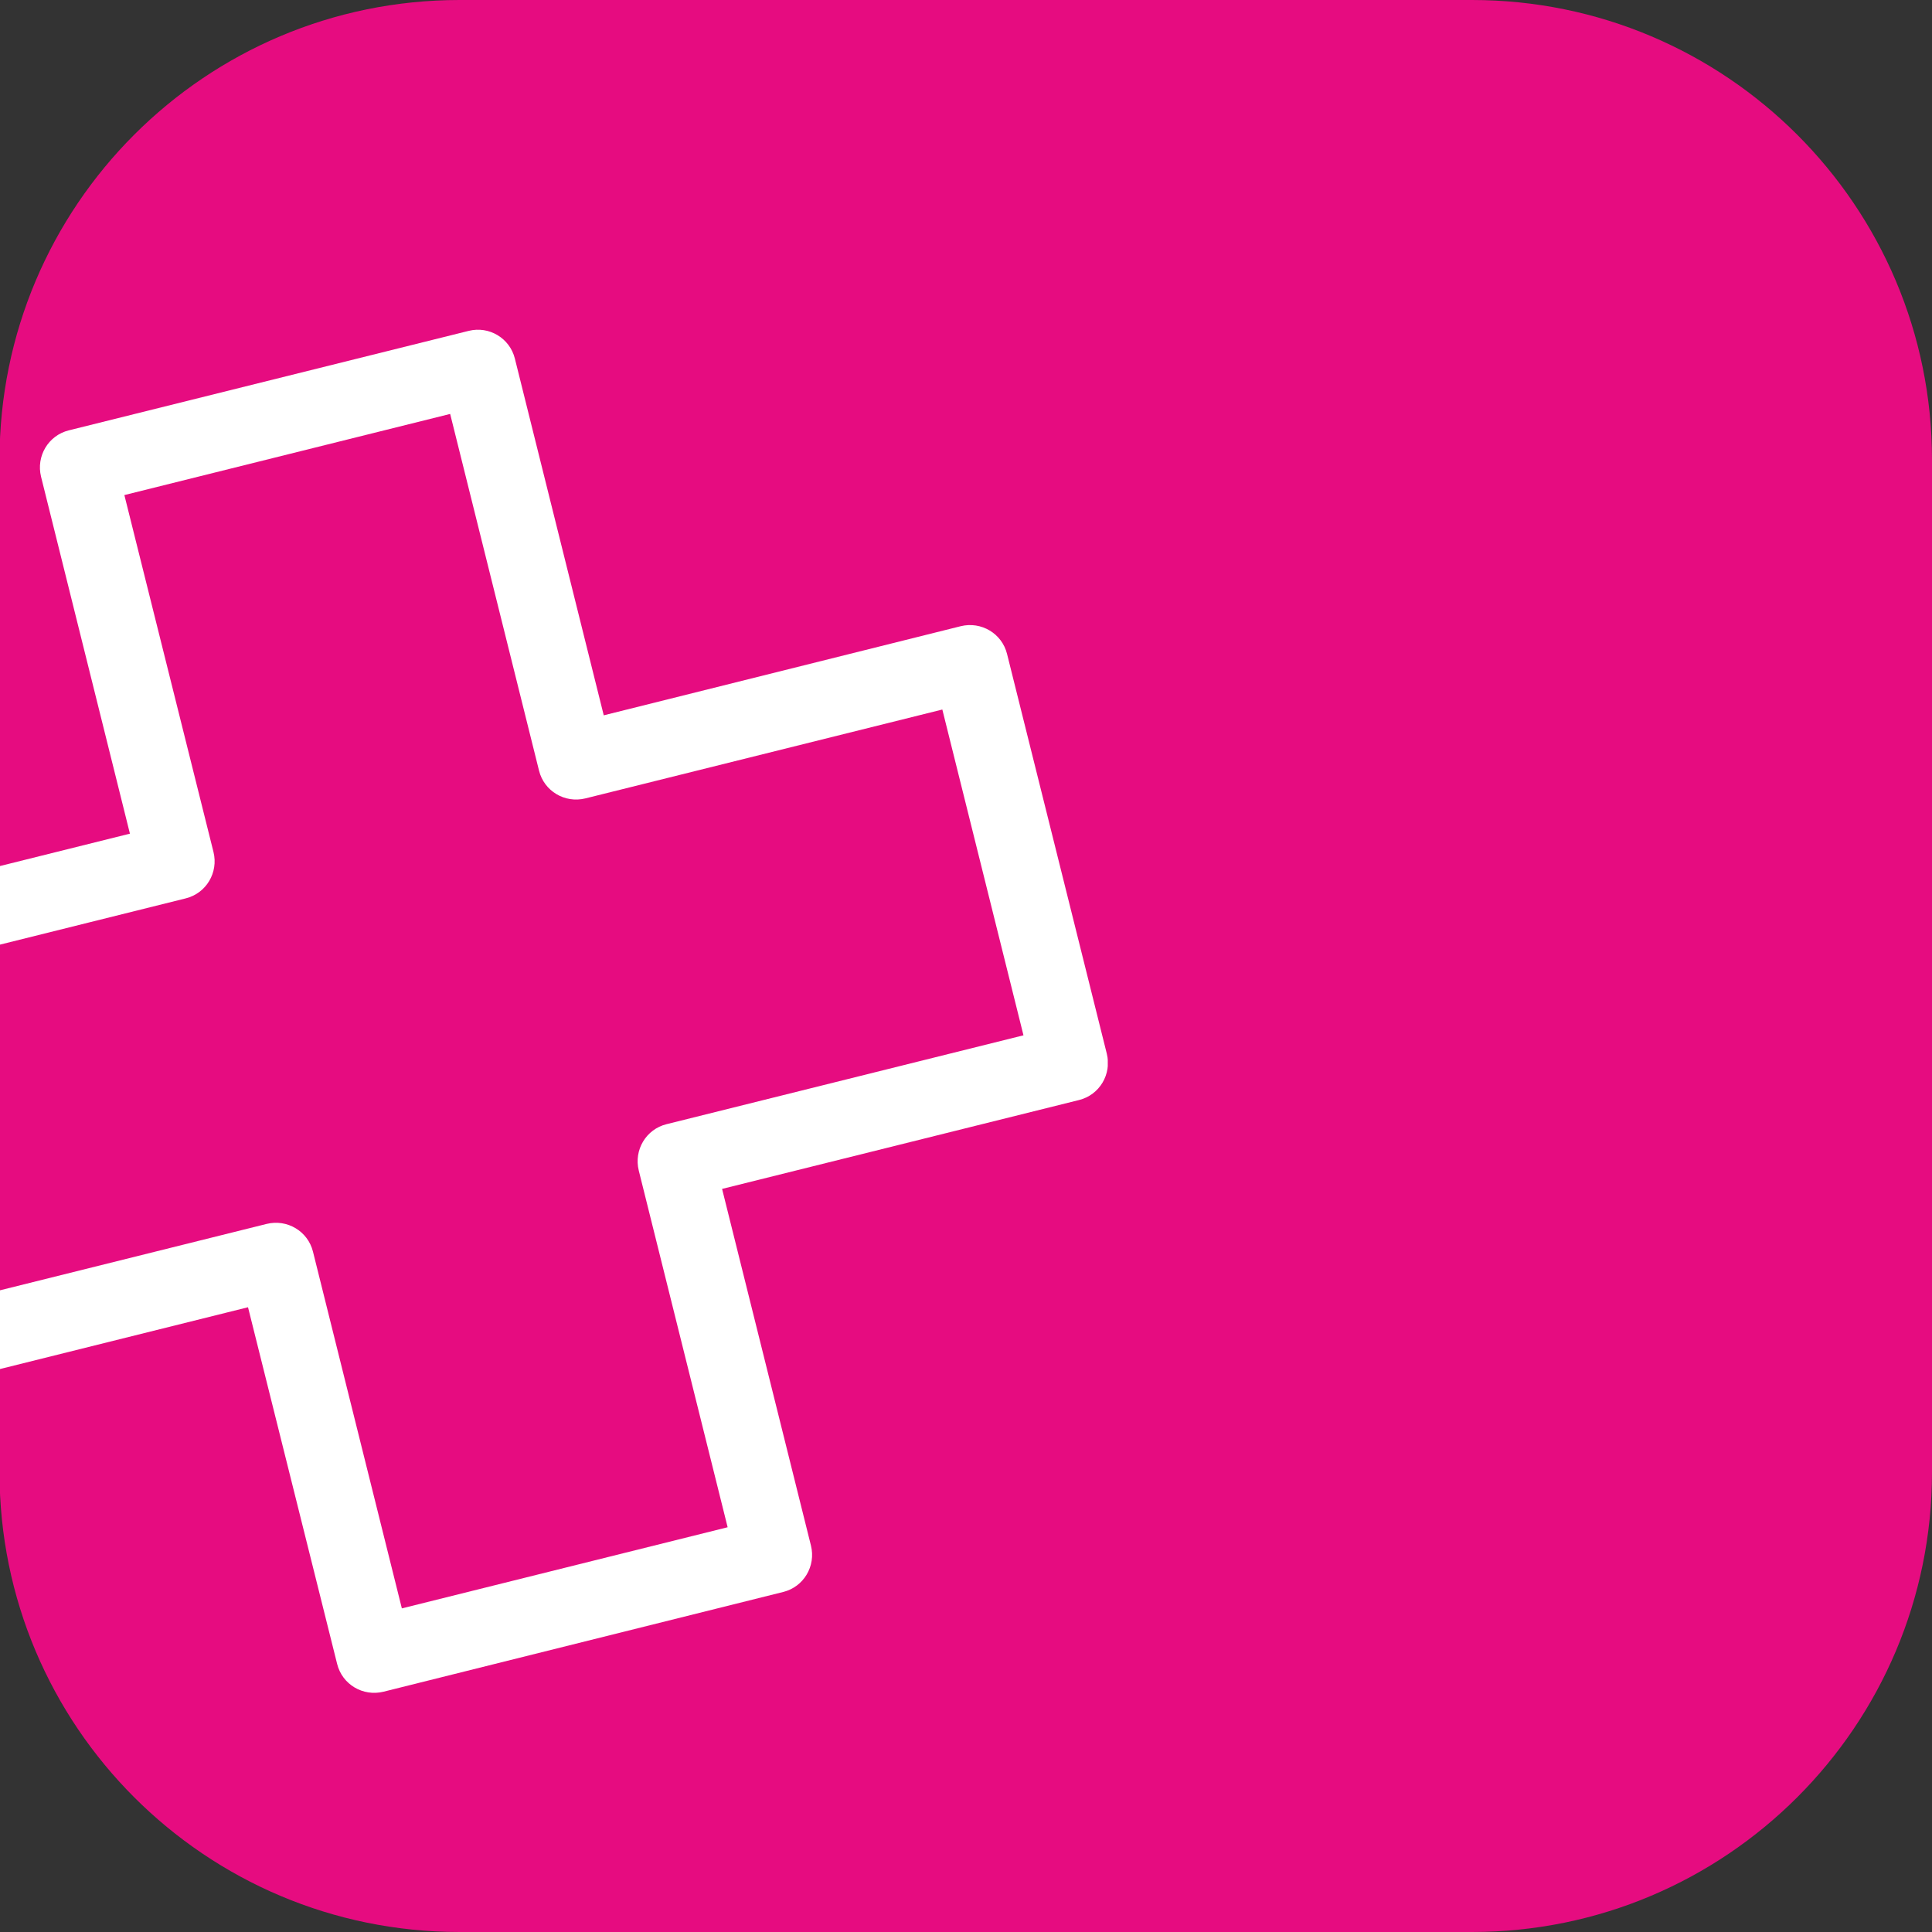 <svg xmlns="http://www.w3.org/2000/svg" xmlns:xlink="http://www.w3.org/1999/xlink" id="Ebene_1" x="0px" y="0px" viewBox="0 0 800 800" style="enable-background:new 0 0 800 800;" xml:space="preserve"><rect x="0" y="0" width="800" height="800" fill="#333333" stroke="none"/><style type="text/css">	.st0{clip-path:url(#SVGID_00000039849137353424371850000016499134833904025481_);fill:#E60C80;}	.st1{clip-path:url(#SVGID_00000039849137353424371850000016499134833904025481_);}	.st2{clip-path:url(#SVGID_00000054245431221139472550000012809597785415125154_);fill:#FFFFFF;}</style><g>	<defs>		<rect id="SVGID_1_" x="-82" y="0" width="882" height="800"></rect>	</defs>	<clipPath id="SVGID_00000169521134430119203720000012658308622459973257_">		<use xlink:href="#SVGID_1_" style="overflow:visible;"></use>	</clipPath>	<path style="clip-path:url(#SVGID_00000169521134430119203720000012658308622459973257_);fill:#E60C80;" d="M-0.2,609.6  C-0.2,714.7,85,800,190.3,800h419.2C714.7,800,800,714.7,800,609.6V190.4C800,85.3,714.7,0,609.5,0H190.3C85,0-0.2,85.3-0.2,190.4  V609.6z"></path>	<g style="clip-path:url(#SVGID_00000169521134430119203720000012658308622459973257_);">		<defs>			<rect id="SVGID_00000134942856677887835800000002141931946380197778_" x="-105.9" y="136.4" width="564.6" height="564.6"></rect>		</defs>		<clipPath id="SVGID_00000107557288827493018360000004310956061285928861_">			<use xlink:href="#SVGID_00000134942856677887835800000002141931946380197778_" style="overflow:visible;"></use>		</clipPath>		<path style="clip-path:url(#SVGID_00000107557288827493018360000004310956061285928861_);fill:#FFFFFF;" d="M-70.9,408.8   l147.8-36.8c8.5-2.1,13.6-10.7,11.5-19.2L51.5,205l134.9-33.6l36.8,147.7c2.1,8.5,10.7,13.6,19.2,11.5l147.8-36.8l33.6,134.9   L276,465.5c-8.5,2.1-13.6,10.7-11.5,19.2l36.8,147.7L166.4,666l-36.8-147.7c-2.1-8.5-10.7-13.6-19.2-11.5l-147.8,36.8L-70.9,408.8   z M-45,578.1l147.7-36.8L139.6,689c2.1,8.5,10.7,13.6,19.2,11.5l165.5-41.3c8.5-2.1,13.6-10.7,11.5-19.2l-36.8-147.7l147.8-36.8   c8.5-2.1,13.6-10.7,11.5-19.2l-41.3-165.5c-2.1-8.5-10.7-13.6-19.2-11.5L250,296.2l-36.8-147.7c-2.1-8.5-10.7-13.6-19.1-11.5   L28.5,178.2c-8.5,2.1-13.6,10.7-11.5,19.2l36.8,147.8l-147.7,36.8c-8.5,2.1-13.6,10.7-11.5,19.2l41.3,165.5   C-62,575.1-53.5,580.2-45,578.1"></path>	</g></g></svg>